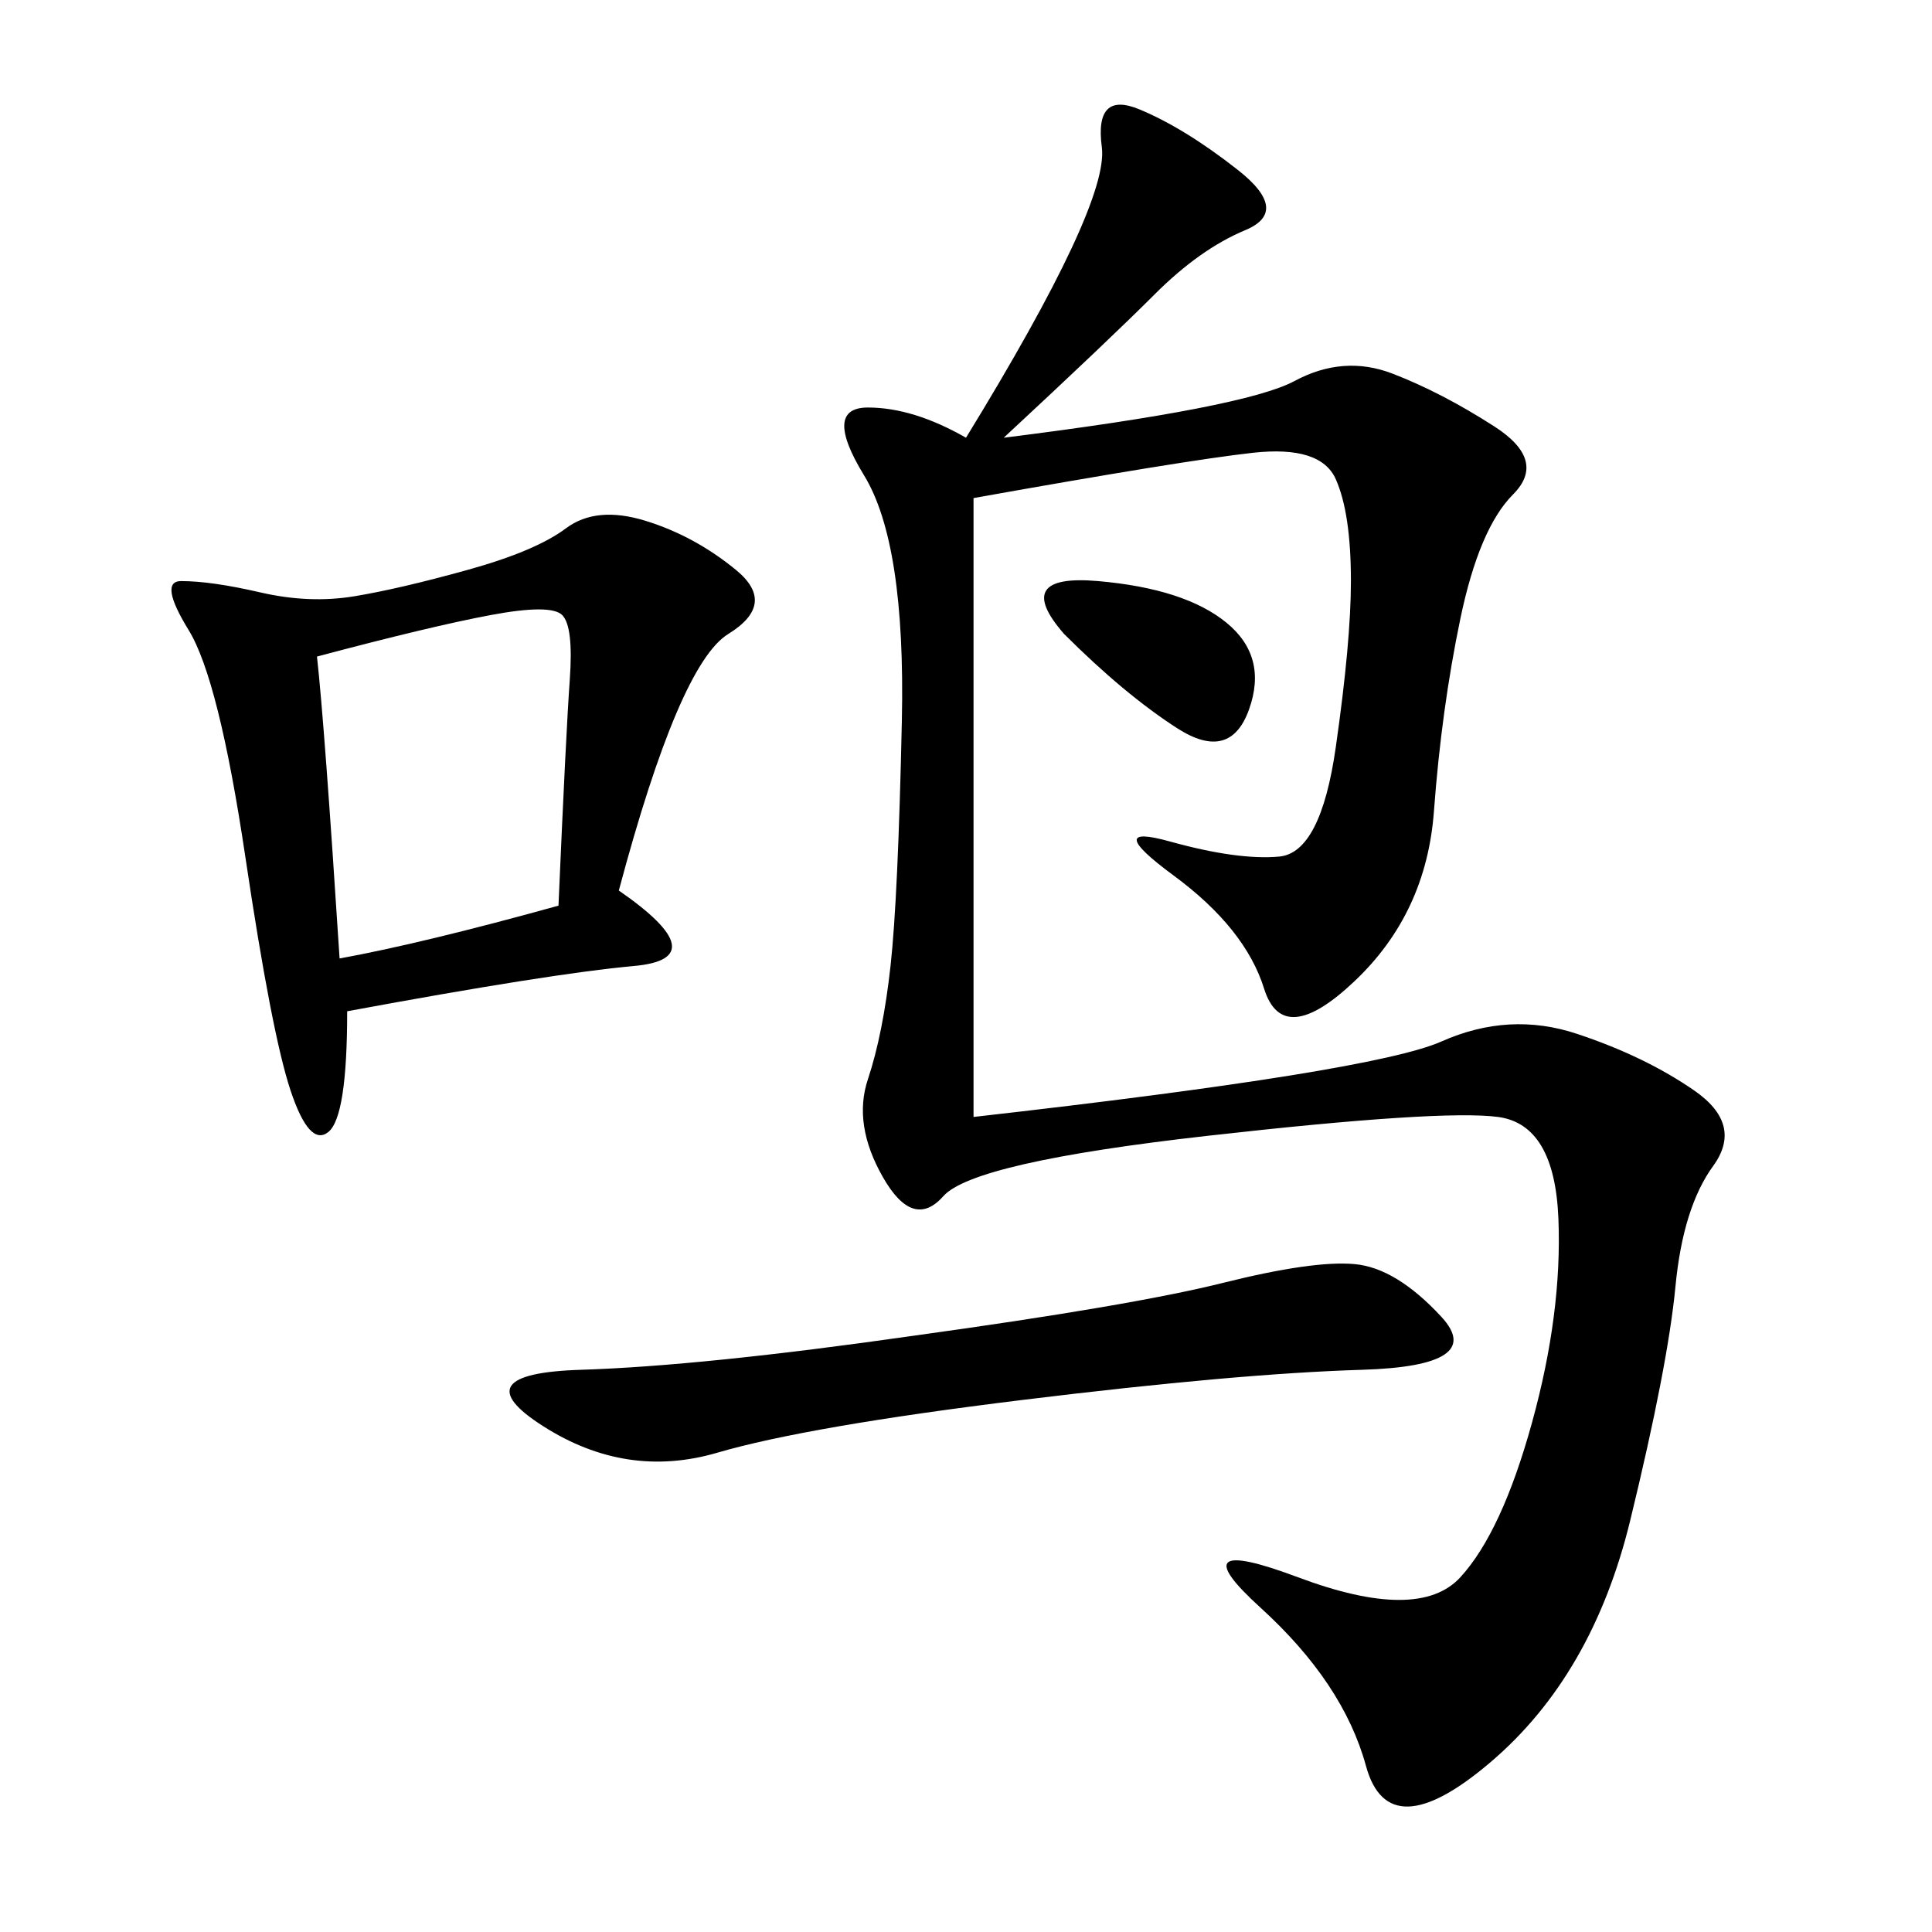 <svg xmlns="http://www.w3.org/2000/svg" xmlns:xlink="http://www.w3.org/1999/xlink" width="300" height="300"><path d="M155.86 67.97Q193.36 63.28 200.98 59.18Q208.59 55.08 216.21 58.01Q223.83 60.94 232.03 66.21Q240.23 71.48 234.96 76.76Q229.69 82.03 226.76 96.09Q223.83 110.16 222.66 125.98Q221.48 141.80 210.35 152.34Q199.22 162.89 196.29 153.52Q193.36 144.14 182.23 135.94Q171.09 127.73 181.64 130.66Q192.19 133.59 198.63 133.01Q205.08 132.42 207.42 116.02Q209.77 99.61 209.77 90.23L209.77 90.23Q209.77 79.69 207.42 74.41Q205.08 69.14 194.53 70.31Q183.98 71.48 151.17 77.34L151.17 77.34L151.17 173.44Q213.28 166.41 223.83 161.72Q234.38 157.03 244.92 160.55Q255.47 164.06 263.09 169.34Q270.70 174.61 266.02 181.05Q261.33 187.50 260.16 199.80Q258.98 212.11 253.13 236.13Q247.27 260.16 231.45 273.63Q215.63 287.11 212.11 274.22Q208.59 261.33 195.70 249.61Q182.81 237.89 201.56 244.92Q220.31 251.95 226.76 244.92Q233.20 237.89 237.89 220.90Q242.58 203.91 241.99 189.26Q241.41 174.61 232.62 173.44Q223.83 172.27 187.50 176.37Q151.17 180.47 146.48 185.74Q141.80 191.02 137.11 182.81Q132.42 174.61 134.77 167.58Q137.11 160.55 138.28 150Q139.45 139.45 140.04 111.91Q140.63 84.38 134.18 73.83Q127.73 63.28 134.77 63.28L134.77 63.28Q141.80 63.28 150 67.97L150 67.97Q172.27 31.64 171.09 22.85Q169.92 14.06 176.95 16.99Q183.98 19.92 192.19 26.37Q200.39 32.81 193.36 35.74Q186.33 38.67 179.30 45.70Q172.27 52.73 155.86 67.97L155.86 67.97ZM96.09 138.28Q111.33 148.83 98.44 150Q85.55 151.17 53.91 157.03L53.91 157.03Q53.91 173.44 50.98 175.78Q48.05 178.13 45.12 169.34Q42.19 160.55 38.09 133.01Q33.98 105.47 29.30 97.85Q24.61 90.23 28.13 90.23L28.13 90.23Q32.81 90.23 40.43 91.99Q48.05 93.75 55.08 92.58Q62.11 91.41 72.66 88.48Q83.20 85.55 87.89 82.03Q92.58 78.52 100.20 80.86Q107.81 83.20 114.26 88.48Q120.70 93.75 113.09 98.44Q105.47 103.13 96.09 138.28L96.09 138.28ZM141.80 207.42Q175.78 202.73 189.84 199.22Q203.91 195.70 210.35 196.29Q216.80 196.88 223.83 204.49Q230.86 212.11 211.52 212.70Q192.19 213.28 158.79 217.38Q125.39 221.48 111.33 225.59Q97.27 229.69 84.38 221.48Q71.48 213.28 90.23 212.70Q108.98 212.11 141.80 207.42L141.80 207.42ZM52.73 148.83Q65.63 146.48 86.72 140.63L86.72 140.63Q87.89 113.67 88.48 105.47Q89.06 97.27 87.30 95.51Q85.55 93.75 76.17 95.51Q66.80 97.27 49.22 101.95L49.22 101.95Q50.39 112.50 52.73 148.83L52.73 148.83ZM165.23 98.44Q157.03 89.06 170.51 90.23Q183.98 91.41 190.43 96.68Q196.88 101.95 193.95 110.16Q191.02 118.36 182.81 113.09Q174.61 107.81 165.23 98.44L165.23 98.44Z"/></svg>